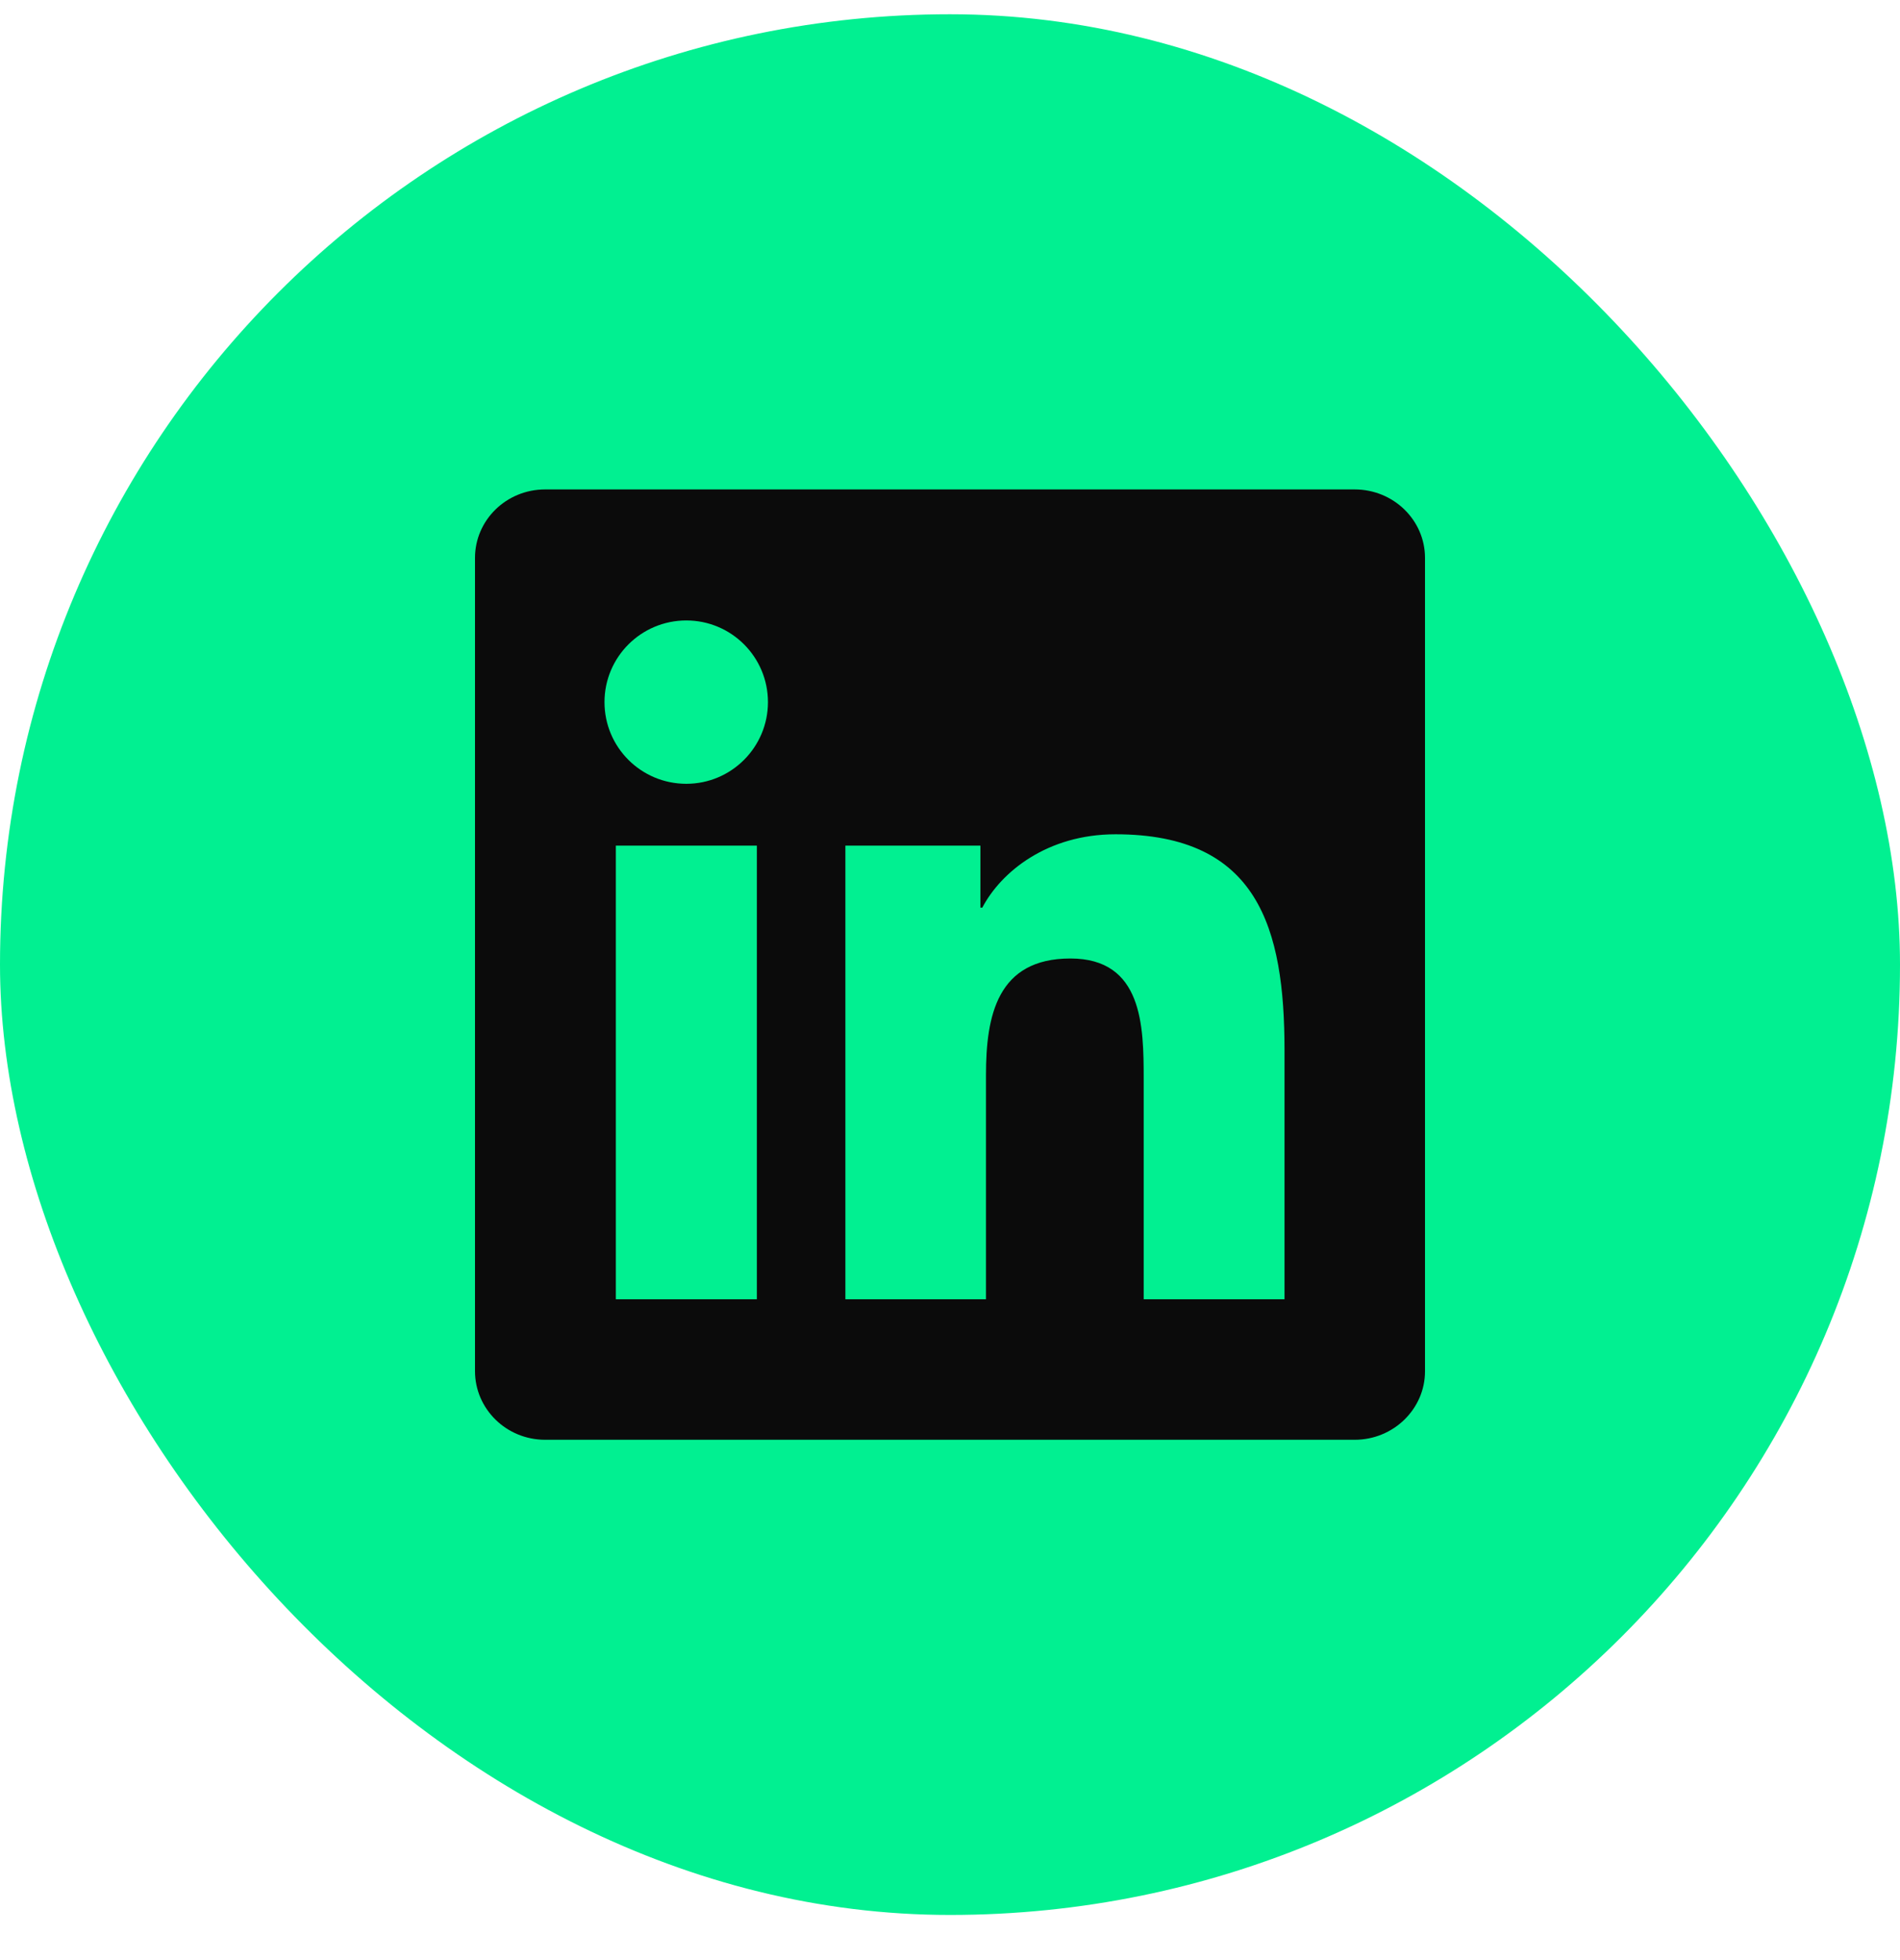 <svg width="32" height="33" viewBox="0 0 32 33" fill="none" xmlns="http://www.w3.org/2000/svg">
<rect y="0.24" width="32" height="32" rx="16" fill="#01F091"/>
<g clip-path="url(#clip0_32292_5570)">
<path d="M22.816 8.24H9.181C8.528 8.24 8 8.756 8 9.393V23.084C8 23.721 8.528 24.24 9.181 24.24H22.816C23.469 24.24 24 23.721 24 23.087V9.393C24 8.756 23.469 8.24 22.816 8.24ZM12.747 21.874H10.372V14.237H12.747V21.874ZM11.559 13.196C10.797 13.196 10.181 12.581 10.181 11.821C10.181 11.062 10.797 10.446 11.559 10.446C12.319 10.446 12.934 11.062 12.934 11.821C12.934 12.578 12.319 13.196 11.559 13.196ZM21.634 21.874H19.262V18.162C19.262 17.277 19.247 16.137 18.028 16.137C16.794 16.137 16.606 17.102 16.606 18.099V21.874H14.238V14.237H16.512V15.281H16.544C16.859 14.681 17.634 14.046 18.788 14.046C21.191 14.046 21.634 15.627 21.634 17.684V21.874Z" fill="#0B0B0B"/>
</g>
<defs>
<clipPath id="clip0_32292_5570">
<rect width="16" height="16" fill="white" transform="translate(8 8.24)"/>
</clipPath>
</defs>
</svg>
